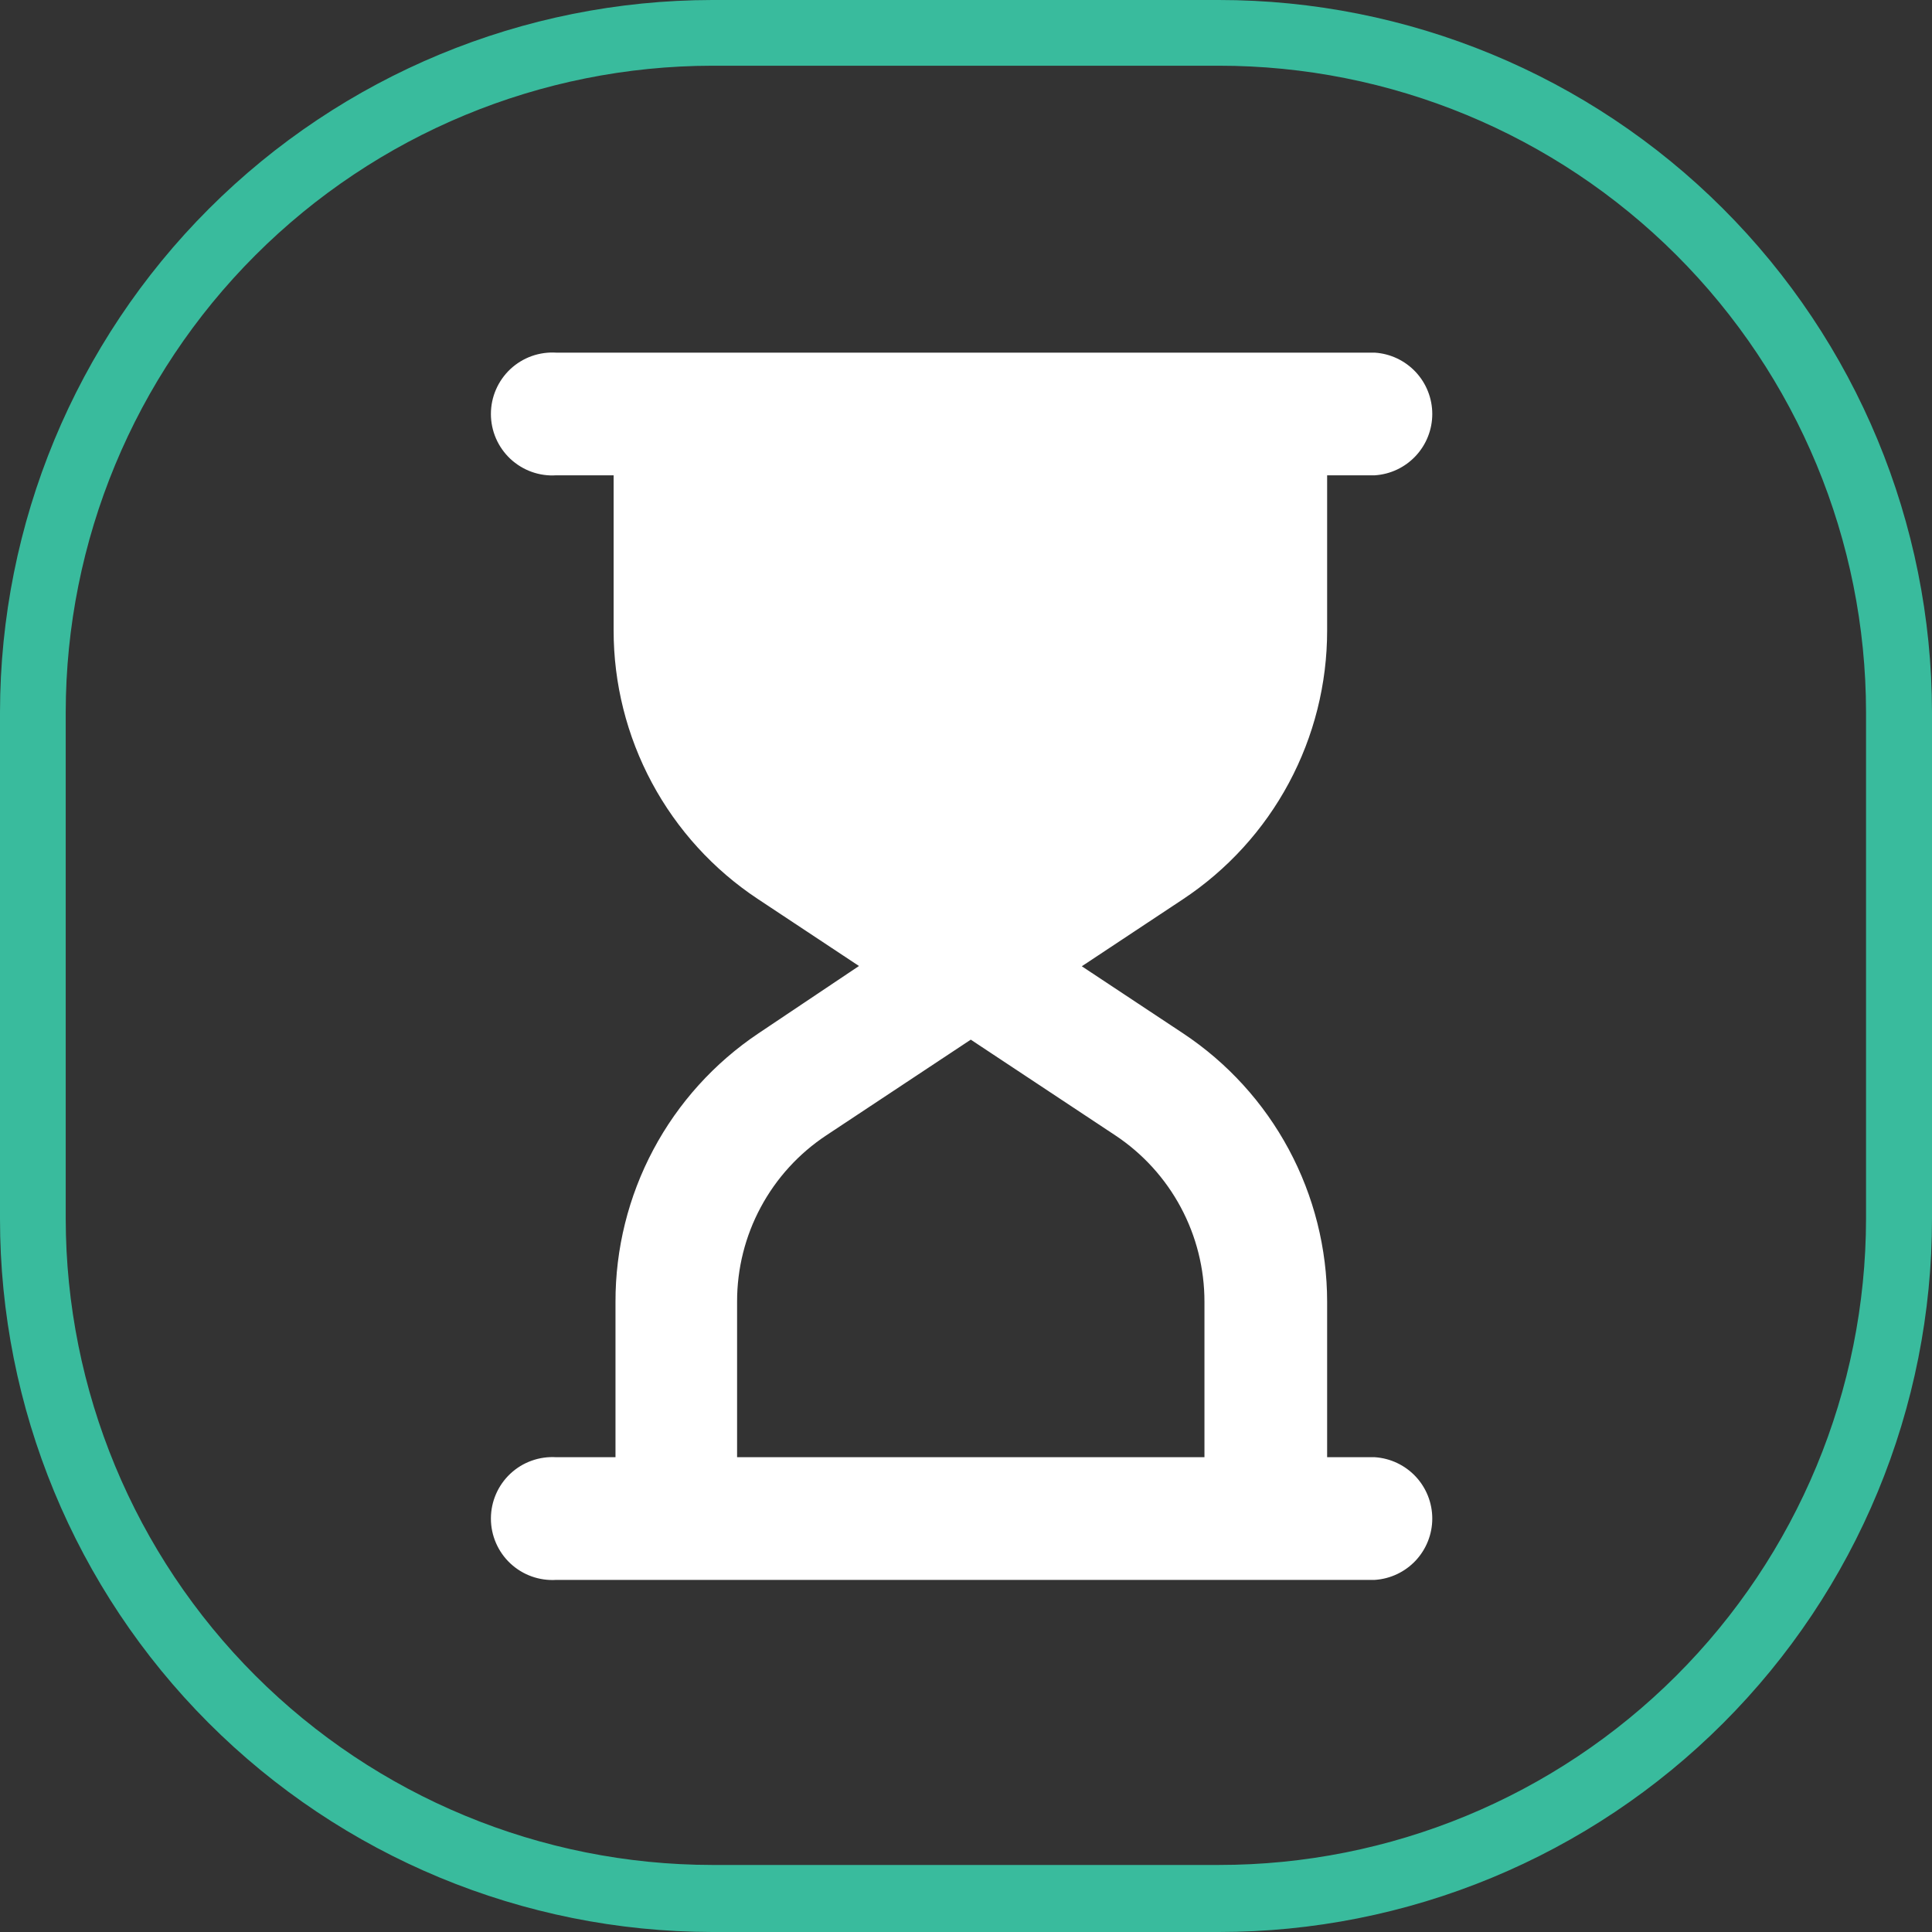 <?xml version="1.0" encoding="UTF-8"?> <svg xmlns="http://www.w3.org/2000/svg" width="64" height="64" viewBox="0 0 64 64" fill="none"><rect x="0" y="0" width="64" height="64" fill="#333333" stroke="none"/> <g clip-path="url(#clip0_1580_151)"> <path d="M40.373 64H23.592C17.331 63.993 11.329 61.5 6.905 57.07C2.481 52.64 -0.002 46.634 1.63858e-06 40.373V23.592C0.007 17.337 2.495 11.34 6.918 6.918C11.34 2.495 17.337 0.007 23.592 1.63858e-06H40.373C46.634 -0.002 52.64 2.481 57.07 6.905C61.5 11.329 63.993 17.331 64 23.592V40.373C64.001 43.476 63.391 46.549 62.204 49.416C61.017 52.283 59.277 54.888 57.082 57.082C54.888 59.277 52.283 61.017 49.416 62.204C46.549 63.391 43.476 64.001 40.373 64ZM23.592 2.177C17.914 2.184 12.471 4.442 8.457 8.457C4.442 12.471 2.184 17.914 2.177 23.592V40.373C2.184 46.05 4.442 51.492 8.457 55.505C12.472 59.518 17.915 61.775 23.592 61.779H40.373C46.054 61.782 51.504 59.528 55.525 55.514C59.545 51.5 61.808 46.054 61.815 40.373V23.592C61.81 17.909 59.549 12.461 55.528 8.445C51.507 4.429 46.056 2.174 40.373 2.177H23.592Z" fill="#39BB9D"></path> <path d="M45.543 48.272H43.963V43.12C43.962 41.359 43.526 39.626 42.693 38.075C41.86 36.523 40.656 35.202 39.188 34.229L35.836 32.009L39.188 29.788C40.657 28.814 41.862 27.492 42.695 25.939C43.528 24.386 43.964 22.651 43.963 20.889V15.745H45.543C46.059 15.712 46.542 15.483 46.896 15.105C47.249 14.728 47.446 14.231 47.446 13.714C47.446 13.197 47.249 12.699 46.896 12.322C46.542 11.945 46.059 11.716 45.543 11.682H18.431C18.154 11.664 17.875 11.703 17.612 11.796C17.35 11.89 17.11 12.037 16.906 12.227C16.703 12.418 16.541 12.648 16.43 12.904C16.319 13.159 16.262 13.435 16.262 13.714C16.262 13.992 16.319 14.268 16.43 14.524C16.541 14.779 16.703 15.009 16.906 15.2C17.11 15.39 17.35 15.537 17.612 15.631C17.875 15.725 18.154 15.764 18.431 15.745H20.327V20.88C20.326 22.642 20.762 24.377 21.595 25.93C22.428 27.483 23.633 28.806 25.102 29.779L28.455 32L25.128 34.229C23.666 35.208 22.469 36.532 21.642 38.085C20.816 39.637 20.385 41.37 20.389 43.129V48.272H18.431C18.154 48.254 17.875 48.293 17.612 48.387C17.35 48.48 17.11 48.627 16.906 48.818C16.703 49.008 16.541 49.238 16.43 49.494C16.319 49.75 16.262 50.025 16.262 50.304C16.262 50.583 16.319 50.858 16.43 51.114C16.541 51.37 16.703 51.6 16.906 51.79C17.11 51.981 17.35 52.127 17.612 52.221C17.875 52.315 18.154 52.354 18.431 52.336H45.543C46.059 52.302 46.542 52.073 46.896 51.696C47.249 51.318 47.446 50.821 47.446 50.304C47.446 49.787 47.249 49.289 46.896 48.912C46.542 48.535 46.059 48.306 45.543 48.272ZM24.417 43.12C24.415 42.028 24.684 40.953 25.201 39.991C25.717 39.029 26.464 38.21 27.375 37.608L32.158 34.44L36.942 37.608C37.852 38.211 38.598 39.03 39.114 39.992C39.63 40.954 39.9 42.029 39.899 43.12V48.272H24.417V43.12Z" fill="white"></path> </g> <defs> <clipPath id="clip0_1580_151"> <rect width="64" height="64" fill="white"></rect> </clipPath> </defs> </svg> 